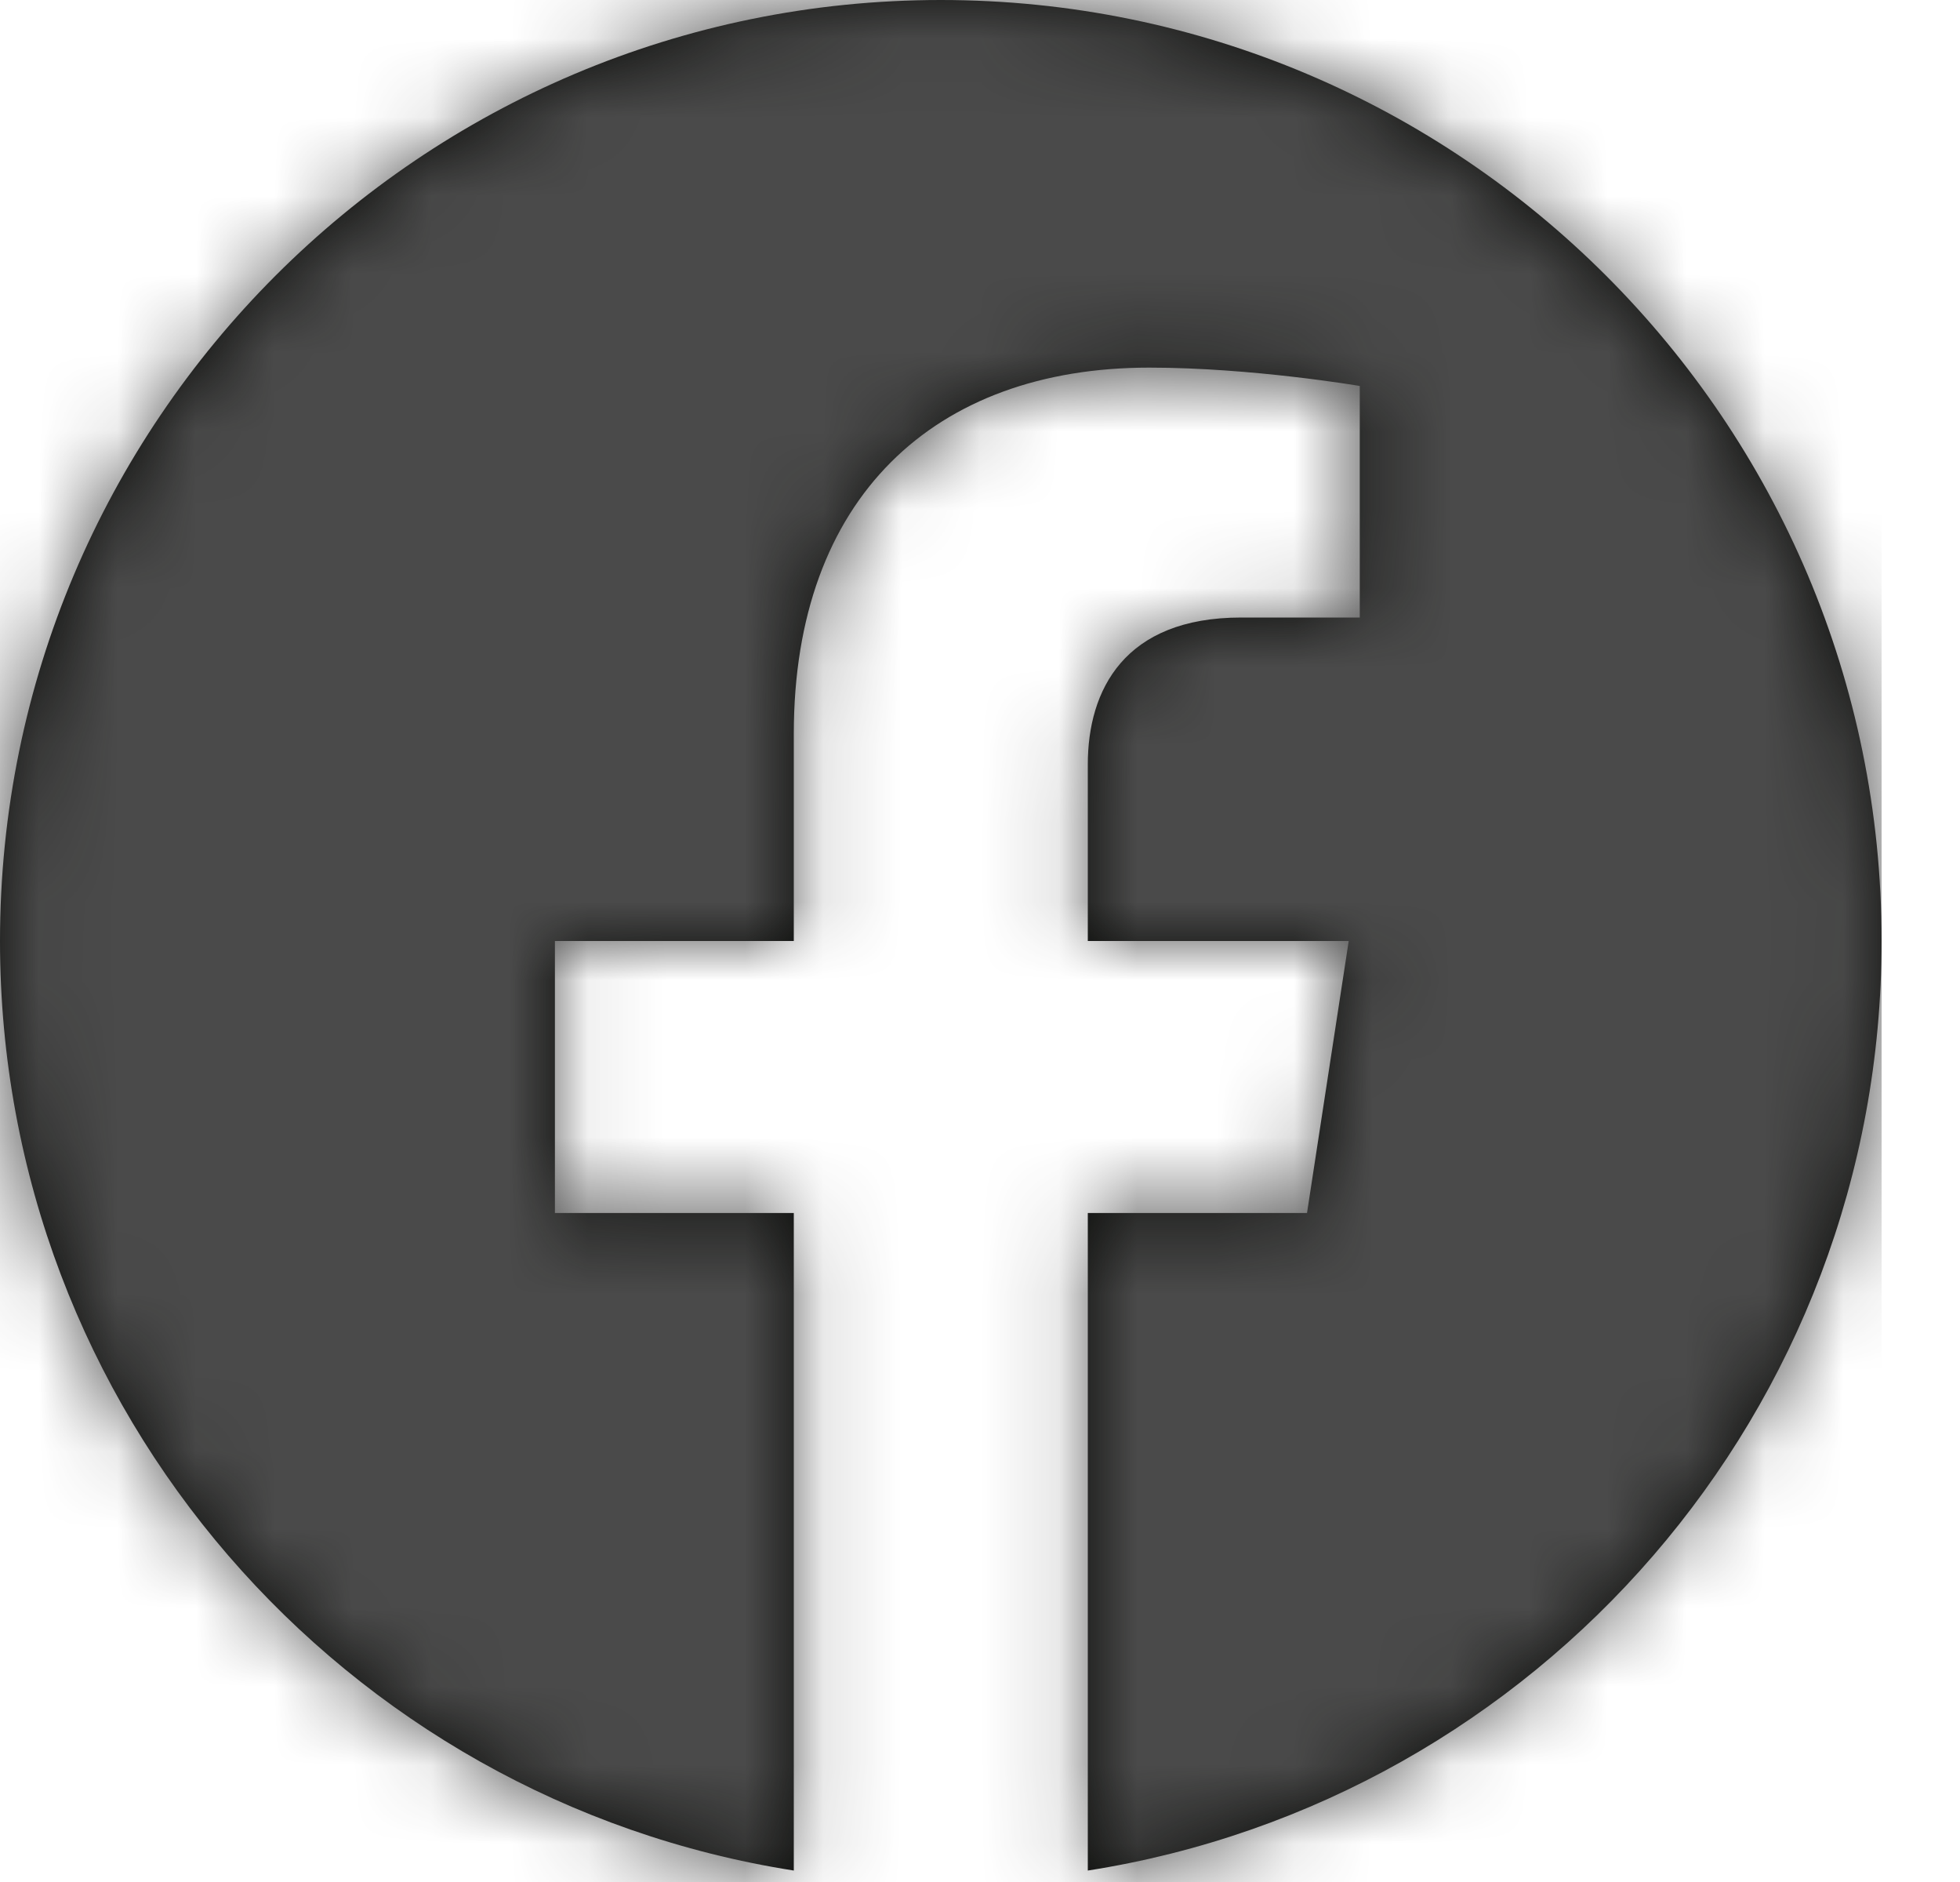 <?xml version="1.0" encoding="UTF-8"?>
<svg width="25px" height="24px" viewBox="0 0 25 24" version="1.1" xmlns="http://www.w3.org/2000/svg" xmlns:xlink="http://www.w3.org/1999/xlink">
    <title>E84E577C-7891-4C3B-A852-654A679F7550</title>
    <defs>
        <polygon id="path-1" points="0.001 0.001 24.001 0.001 24.001 24.001 0.001 24.001"></polygon>
        <path d="M24,12 C24,5.373 18.627,-1.42108547e-15 12,-1.42108547e-15 C5.373,-1.42108547e-15 0,5.373 0,12 C0,17.99 4.388,22.954 10.125,23.854 L10.125,15.469 L7.078,15.469 L7.078,12 L10.125,12 L10.125,9.356 C10.125,6.349 11.917,4.688 14.658,4.688 C15.97,4.688 17.344,4.922 17.344,4.922 L17.344,7.875 L15.831,7.875 C14.34,7.875 13.875,8.8 13.875,9.749 L13.875,12 L17.203,12 L16.671,15.469 L13.875,15.469 L13.875,23.854 C19.612,22.954 24,17.99 24,12" id="path-3"></path>
    </defs>
    <g id="Homepage" stroke="none" stroke-width="1" fill="none" fill-rule="evenodd">
        <g id="SM-Homepage-DE" transform="translate(-84, -4741)">
            <g id="Footer/Small" transform="translate(0, 4539)">
                <g id="Media/Facebook" transform="translate(84, 202)">
                    <g id="Group-3">
                        <g>
                            <mask id="mask-2" fill="white">
                                <use xlink:href="#path-1"></use>
                            </mask>
                            <g id="Clip"></g>
                            <mask id="mask-4" fill="white">
                                <use xlink:href="#path-3"></use>
                            </mask>
                            <use id="Mask" fill="#0A0B09" xlink:href="#path-3"></use>
                            <g id="Basics/Color/Black/700" mask="url(#mask-4)" fill="#4A4A4A">
                                <rect id="Rectangle" x="0" y="0" width="24" height="24"></rect>
                            </g>
                        </g>
                    </g>
                </g>
            </g>
        </g>
    </g>
</svg>